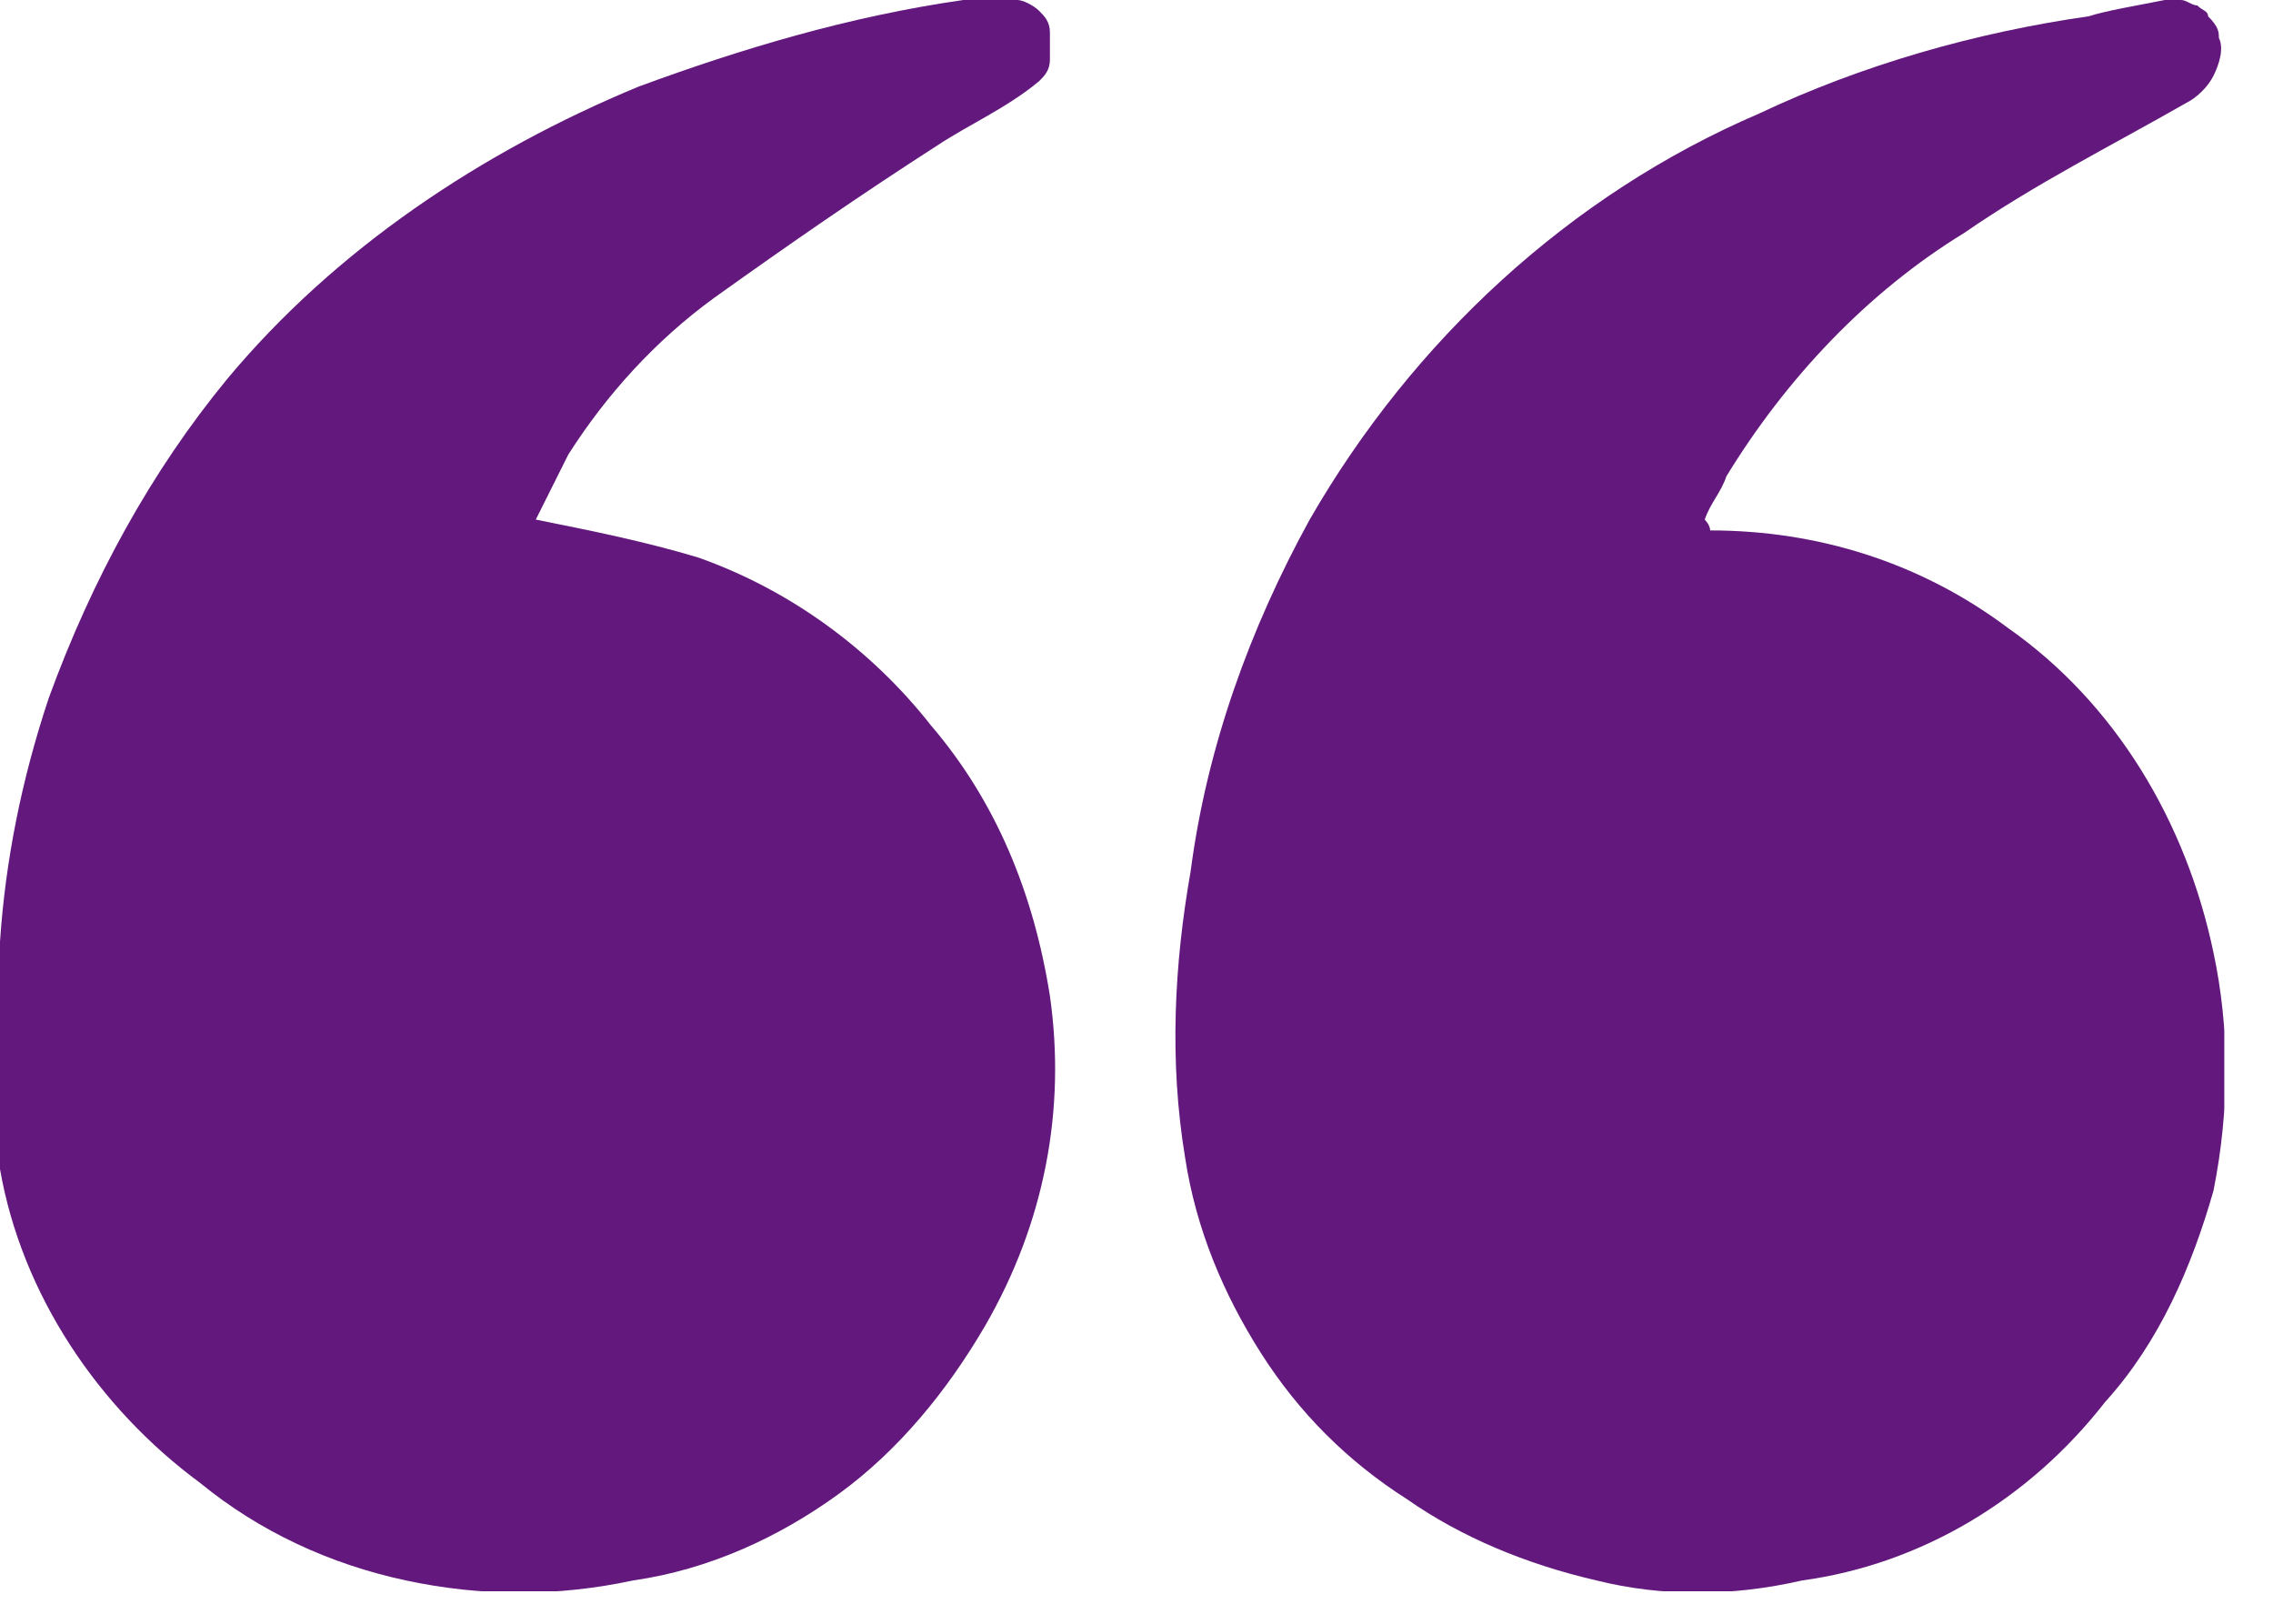 <?xml version="1.0" encoding="utf-8"?>
<!-- Generator: Adobe Illustrator 27.9.5, SVG Export Plug-In . SVG Version: 9.03 Build 54986)  -->
<svg version="1.1" id="Layer_1" xmlns="http://www.w3.org/2000/svg" xmlns:xlink="http://www.w3.org/1999/xlink" x="0px" y="0px"
	 viewBox="0 0 42 30" style="enable-background:new 0 0 42 30;" xml:space="preserve">
<style type="text/css">
	.st0{clip-path:url(#SVGID_00000070814503828695856980000015056591419458516384_);}
	.st1{fill:#63187D;}
</style>
<g>
	<g>
		<defs>
			<rect id="SVGID_1_" width="41.1" height="29.4"/>
		</defs>
		<clipPath id="SVGID_00000023264159830251953140000002967158523490233500_">
			<use xlink:href="#SVGID_1_"  style="overflow:visible;"/>
		</clipPath>
		<g style="clip-path:url(#SVGID_00000023264159830251953140000002967158523490233500_);">
			<g>
				<path class="st1" d="M31.6,9.8c2,0,3.9,0.6,5.5,1.8c2,1.4,3.3,3.6,3.8,6c0.3,1.4,0.3,2.9,0,4.4c-0.4,1.4-1,2.8-2,3.9
					c-1.4,1.8-3.4,3-5.6,3.3c-1.3,0.3-2.6,0.3-3.8,0c-1.3-0.3-2.5-0.8-3.5-1.5c-1.1-0.7-2-1.6-2.7-2.7s-1.2-2.3-1.4-3.6
					c-0.3-1.8-0.2-3.6,0.1-5.3c0.3-2.3,1.1-4.5,2.2-6.5c1.9-3.3,4.8-6,8.3-7.5c1.9-0.9,4-1.5,6.1-1.8C38.9,0.2,39.5,0.1,40,0
					c0.1,0,0.2,0,0.3,0s0.2,0.1,0.3,0.1c0.1,0.1,0.2,0.1,0.2,0.2C41,0.5,41,0.6,41,0.7c0.1,0.2,0,0.5-0.1,0.7s-0.3,0.4-0.5,0.5
					c-1.4,0.8-2.8,1.5-4.1,2.4C34.5,5.4,33,7,31.9,8.8c-0.1,0.3-0.3,0.5-0.4,0.8C31.5,9.6,31.6,9.7,31.6,9.8"/>
				<path class="st1" d="M9.9,9.6c1,0.2,2,0.4,3,0.7c1.7,0.6,3.2,1.7,4.3,3.1c1.2,1.4,1.9,3.1,2.2,5c0.3,2.1-0.1,4.2-1.2,6.1
					c-0.7,1.2-1.6,2.3-2.7,3.1c-1.1,0.8-2.4,1.4-3.8,1.6c-1.4,0.3-2.8,0.3-4.2,0s-2.7-0.9-3.8-1.8C1.8,26,0.4,23.9,0,21.6
					c-0.1-1.4-0.2-2.8,0-4.2c0.1-1.5,0.4-3,0.9-4.5C1.7,10.7,2.8,8.7,4.2,7c2-2.4,4.7-4.2,7.6-5.4c1.9-0.7,3.9-1.3,6-1.6
					c0.3-0.1,0.7-0.1,1,0c0.1,0,0.3,0.1,0.4,0.2s0.2,0.2,0.2,0.4s0,0.3,0,0.5s-0.1,0.3-0.2,0.4c-0.6,0.5-1.3,0.8-1.9,1.2
					c-1.4,0.9-2.7,1.8-4.1,2.8c-1.1,0.8-2,1.8-2.7,2.9C10.3,8.8,10.1,9.2,9.9,9.6"/>
			</g>
		</g>
	</g>
</g>
</svg>
